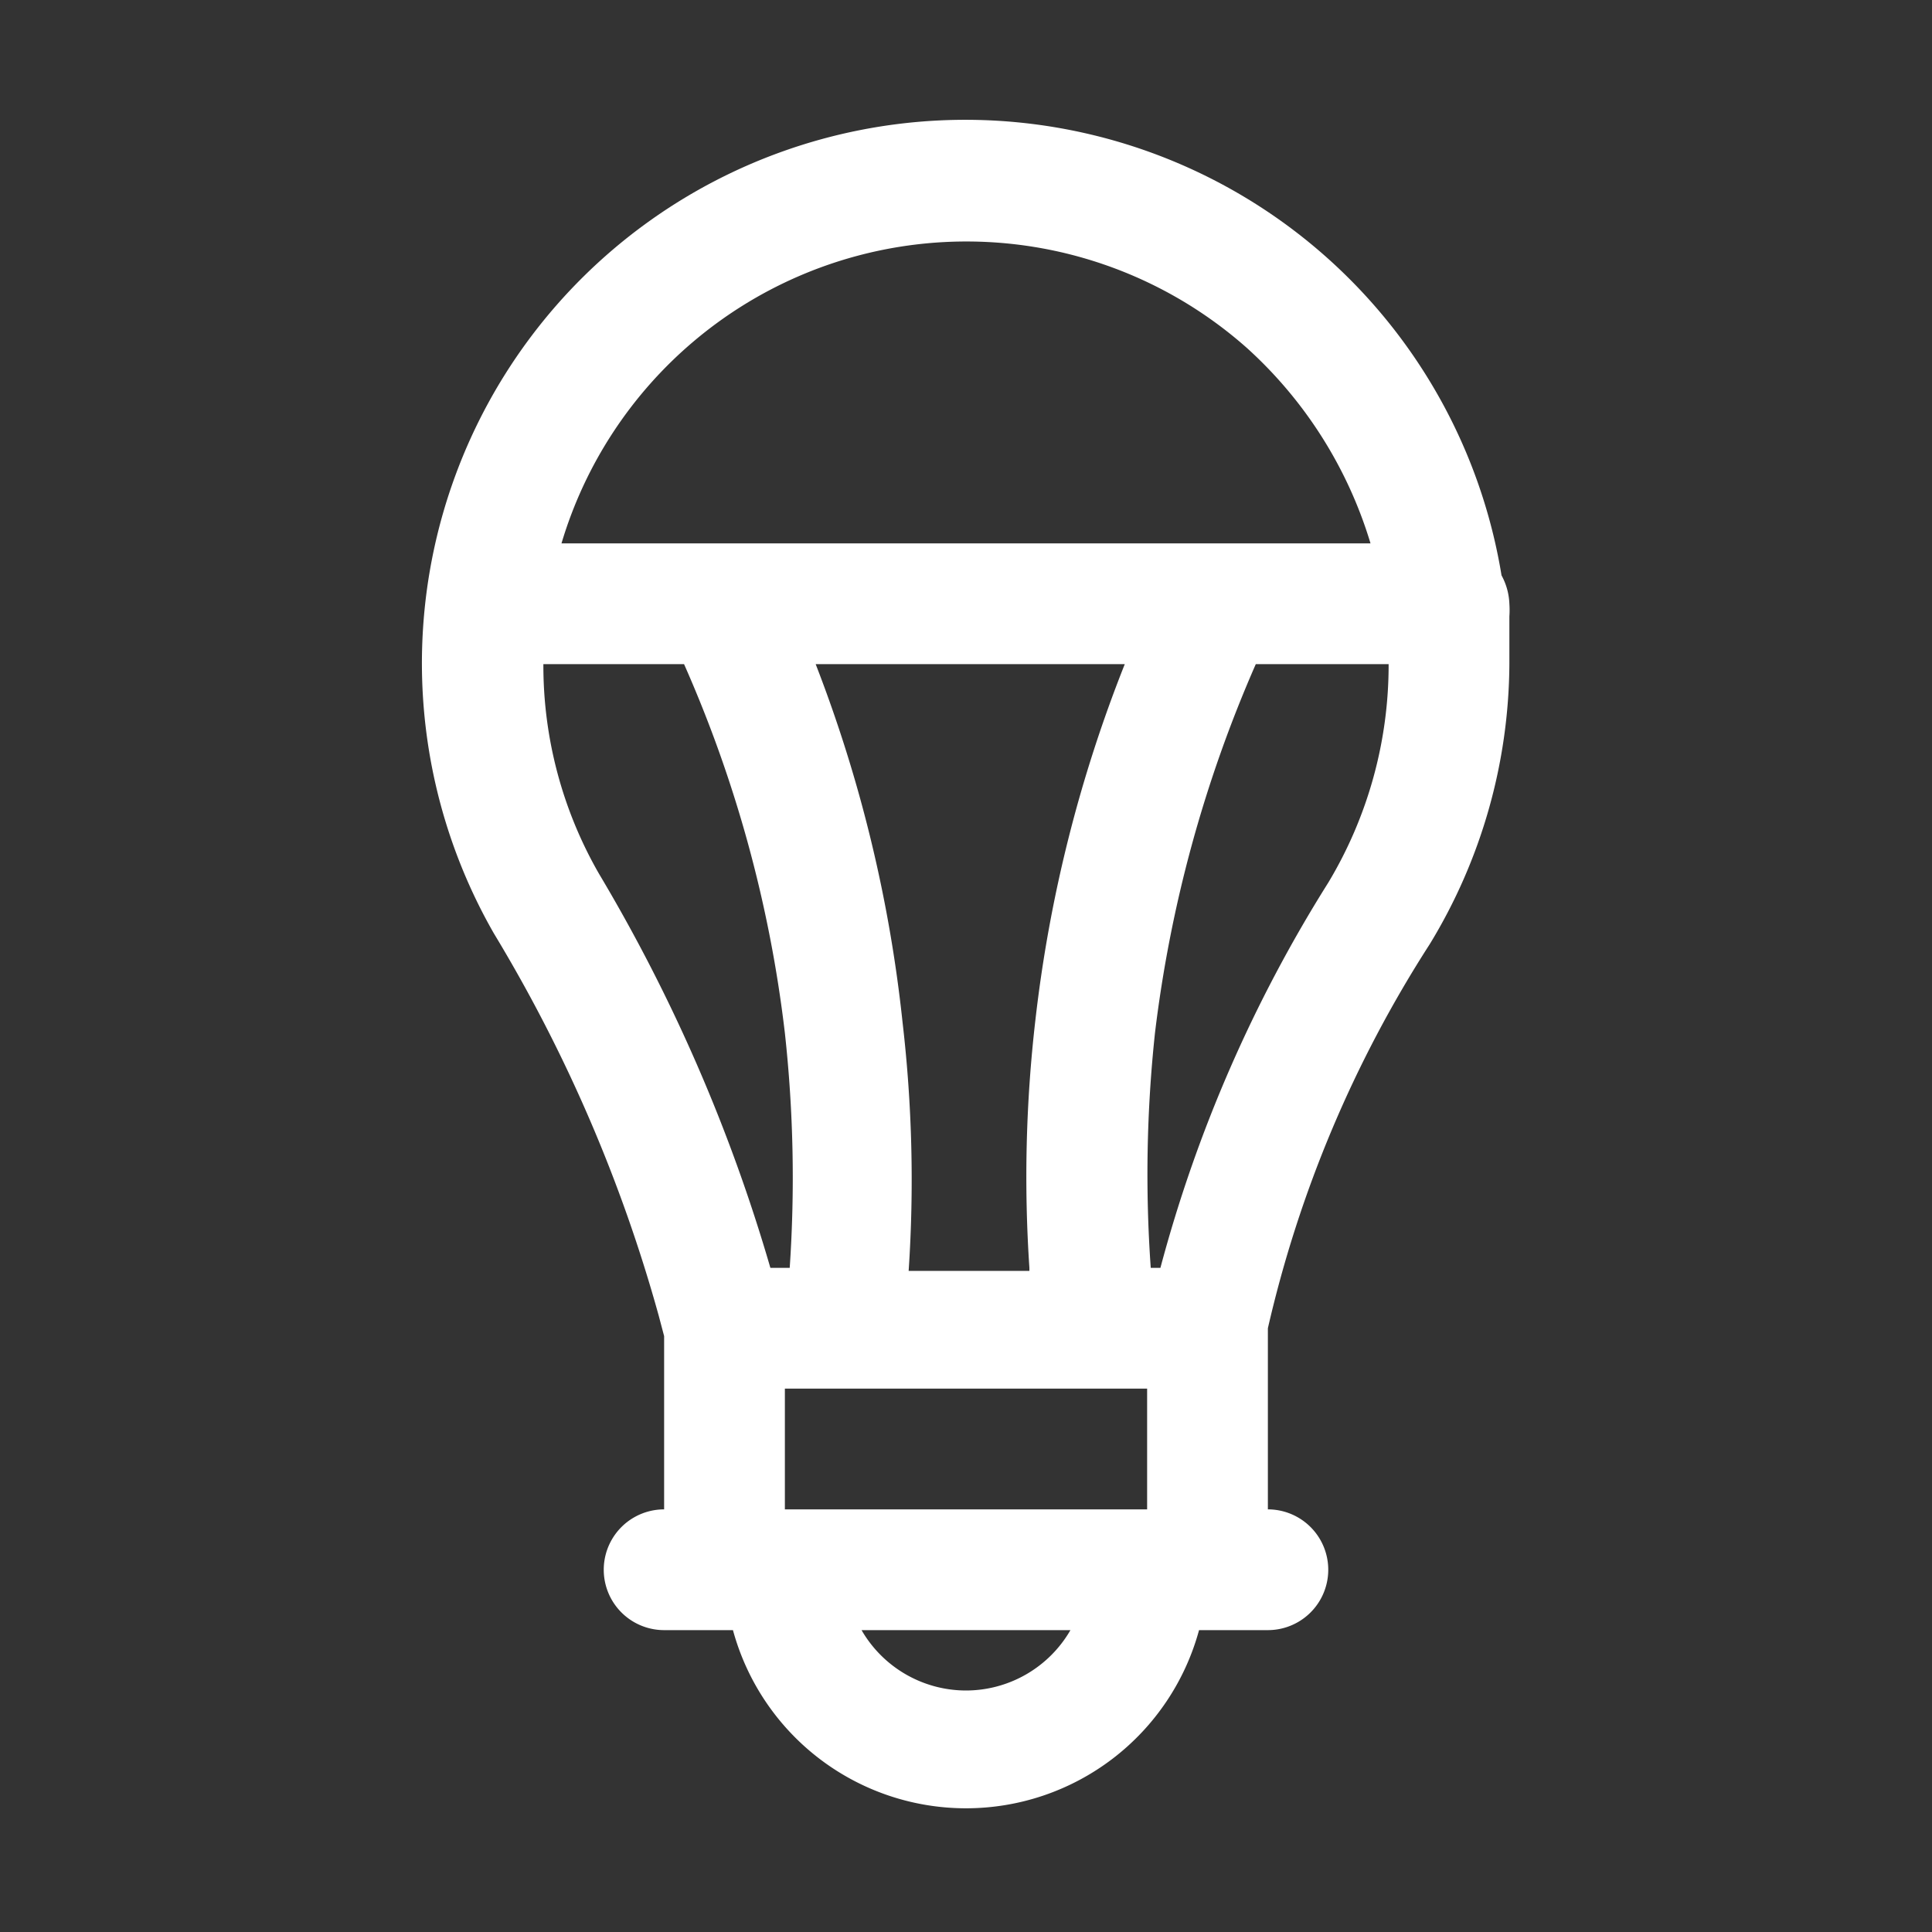 <svg xmlns="http://www.w3.org/2000/svg" width="32" height="32" viewBox="0 0 32 32"><rect x="0" y="0" width="32" height="32" fill="#333333" stroke="none"/><g class="nc-icon-wrapper" fill="#ffffff"><path d="M25 10a1.06 1.06 0 0 0-.13-.47 9 9 0 1 0-16.69 5.93 25.25 25.25 0 0 1 2.73 6.33l.09.34V25a1 1 0 0 0 0 2h1.14a4 4 0 0 0 7.72 0H21a1 1 0 0 0 0-2v-3a20 20 0 0 1 2.68-6.36A9 9 0 0 0 25 11v-.79a1.55 1.55 0 0 0 0-.21zm-9.83-5.95a7 7 0 0 1 5.49 1.72A7.14 7.14 0 0 1 22.7 9H9.3a7 7 0 0 1 5.87-4.95zm1.88 17h-2a22.57 22.57 0 0 0-.1-4.11A23.14 23.14 0 0 0 13.51 11h5.12a23 23 0 0 0-1.48 5.89 22.57 22.57 0 0 0-.1 4.11zm-7.13-6.58A6.92 6.92 0 0 1 9 11h2.33A21.18 21.18 0 0 1 13 17.11a22 22 0 0 1 .08 3.89h-.32a28 28 0 0 0-2.84-6.53zM16 28a2 2 0 0 1-1.73-1h3.46A2 2 0 0 1 16 28zm-3-3v-2h6v2zm9-10.38A23.18 23.18 0 0 0 19.22 21h-.16a22 22 0 0 1 .07-3.89A21.65 21.65 0 0 1 20.8 11H23a7 7 0 0 1-1 3.62z" id="led_light" data-name="led light"></path></g></svg>